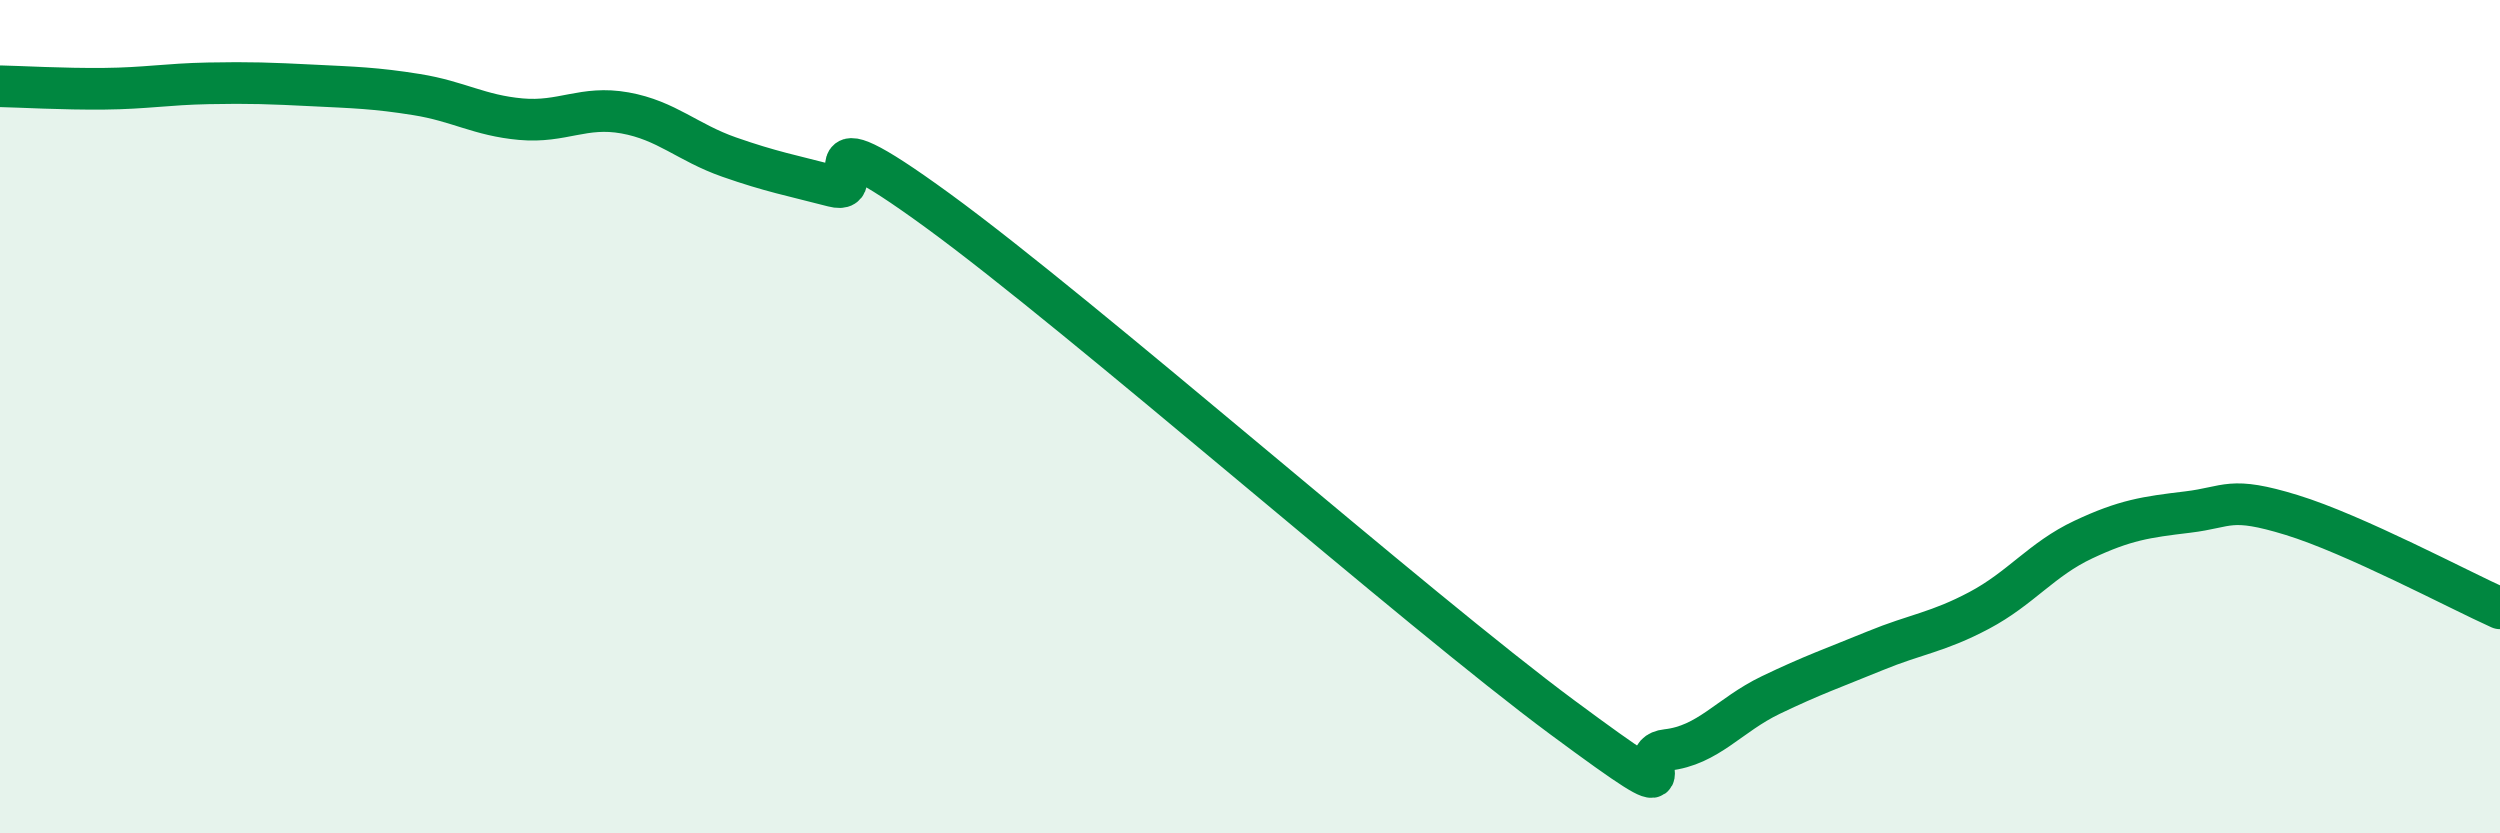 
    <svg width="60" height="20" viewBox="0 0 60 20" xmlns="http://www.w3.org/2000/svg">
      <path
        d="M 0,2.07 C 0.5,2.08 1.5,2.14 2.5,2.13 C 3.5,2.12 4,2.02 5,2 C 6,1.98 6.5,2 7.5,2.05 C 8.5,2.1 9,2.11 10,2.27 C 11,2.43 11.5,2.77 12.5,2.86 C 13.5,2.95 14,2.53 15,2.71 C 16,2.89 16.5,3.42 17.5,3.77 C 18.5,4.12 19,4.21 20,4.47 C 21,4.73 19,2.5 22.5,5.05 C 26,7.6 34,14.63 37.5,17.22 C 41,19.81 39,18.11 40,18 C 41,17.89 41.5,17.16 42.5,16.68 C 43.5,16.2 44,16.03 45,15.62 C 46,15.21 46.5,15.18 47.5,14.65 C 48.5,14.12 49,13.42 50,12.95 C 51,12.48 51.5,12.41 52.5,12.29 C 53.5,12.17 53.5,11.9 55,12.36 C 56.5,12.82 59,14.15 60,14.6L60 20L0 20Z"
        fill="#008740"
        opacity="0.1"
        stroke-linecap="round"
        stroke-linejoin="round"
      />
      <path
        d="M 0,2.07 C 0.5,2.08 1.5,2.14 2.5,2.13 C 3.5,2.12 4,2.02 5,2 C 6,1.98 6.5,2 7.5,2.05 C 8.5,2.1 9,2.11 10,2.27 C 11,2.43 11.5,2.77 12.5,2.86 C 13.5,2.95 14,2.53 15,2.71 C 16,2.89 16.5,3.42 17.5,3.77 C 18.5,4.12 19,4.21 20,4.47 C 21,4.73 19,2.5 22.5,5.05 C 26,7.6 34,14.63 37.5,17.22 C 41,19.81 39,18.11 40,18 C 41,17.89 41.5,17.16 42.5,16.68 C 43.5,16.2 44,16.03 45,15.62 C 46,15.21 46.5,15.18 47.5,14.65 C 48.5,14.12 49,13.42 50,12.95 C 51,12.48 51.5,12.41 52.5,12.29 C 53.5,12.17 53.5,11.9 55,12.36 C 56.5,12.82 59,14.15 60,14.6"
        stroke="#008740"
        stroke-width="1"
        fill="none"
        stroke-linecap="round"
        stroke-linejoin="round"
      />
    </svg>
  